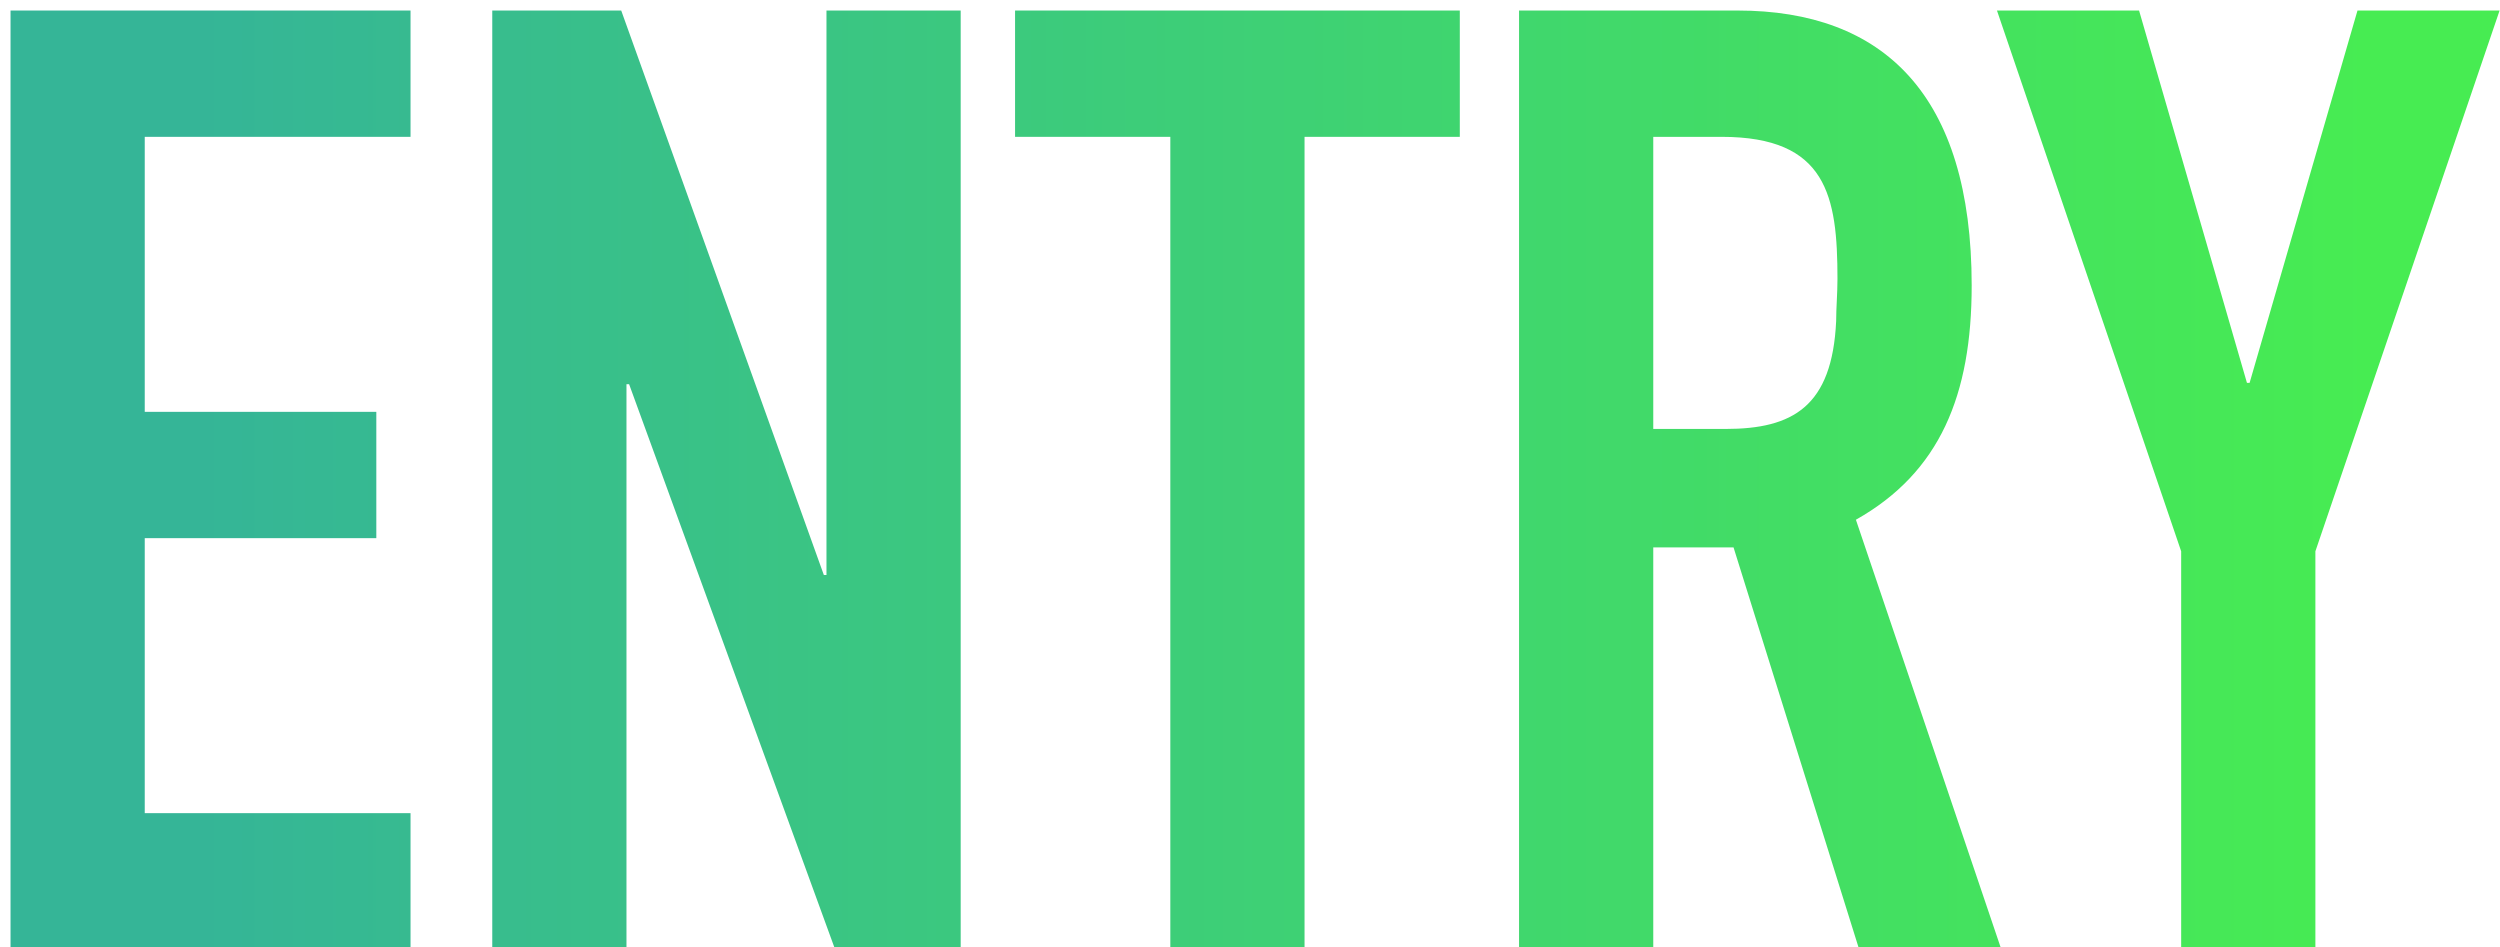 <svg width="190" height="72" viewBox="0 0 190 72" fill="none" xmlns="http://www.w3.org/2000/svg">
<path d="M151.769 0.8H162.569L170.769 29.1H170.969L179.169 0.8H189.969L175.969 41.9V72H165.769V41.9L151.769 0.8Z" fill="url(#paint0_linear_148_46)"/>
<path d="M115.448 0.8H132.048C143.148 0.8 149.848 7.2 149.848 21.7C149.848 30 147.448 35.9 141.048 39.5L152.048 72H141.248L131.748 41.6H125.648V72H115.448V0.8ZM125.648 10.4V32.6H131.148C136.248 32.6 139.248 30.9 139.548 24.4C139.548 23.4 139.648 22.3 139.648 21.2C139.648 14.9 138.848 10.4 130.848 10.4H125.648Z" fill="url(#paint1_linear_148_46)"/>
<path d="M77.145 0.8H110.945V10.4H99.145V72H88.945V10.4H77.145V0.8Z" fill="url(#paint2_linear_148_46)"/>
<path d="M37.412 0.8H47.212L62.612 43.7H62.812V0.8H73.012V72H63.412L47.812 29.2H47.612V72H37.412V0.8Z" fill="url(#paint3_linear_148_46)"/>
<path d="M0.8 0.8H31.2V10.4H11V31.3H28.6V40.9H11V61.8H31.2V72H0.8V0.8Z" fill="url(#paint4_linear_148_46)"/>
<defs>
<linearGradient id="paint0_linear_148_46" x1="14.764" y1="51" x2="180.33" y2="51" gradientUnits="userSpaceOnUse">
<stop stop-color="#35B597"/>
<stop offset="1" stop-color="#47EC52"/>
</linearGradient>
<linearGradient id="paint1_linear_148_46" x1="14.764" y1="51" x2="180.33" y2="51" gradientUnits="userSpaceOnUse">
<stop stop-color="#35B597"/>
<stop offset="1" stop-color="#47EC52"/>
</linearGradient>
<linearGradient id="paint2_linear_148_46" x1="14.764" y1="51" x2="180.33" y2="51" gradientUnits="userSpaceOnUse">
<stop stop-color="#35B597"/>
<stop offset="1" stop-color="#47EC52"/>
</linearGradient>
<linearGradient id="paint3_linear_148_46" x1="14.764" y1="51" x2="180.33" y2="51" gradientUnits="userSpaceOnUse">
<stop stop-color="#35B597"/>
<stop offset="1" stop-color="#47EC52"/>
</linearGradient>
<linearGradient id="paint4_linear_148_46" x1="14.764" y1="51" x2="180.33" y2="51" gradientUnits="userSpaceOnUse">
<stop stop-color="#35B597"/>
<stop offset="1" stop-color="#47EC52"/>
</linearGradient>
</defs>
</svg>
